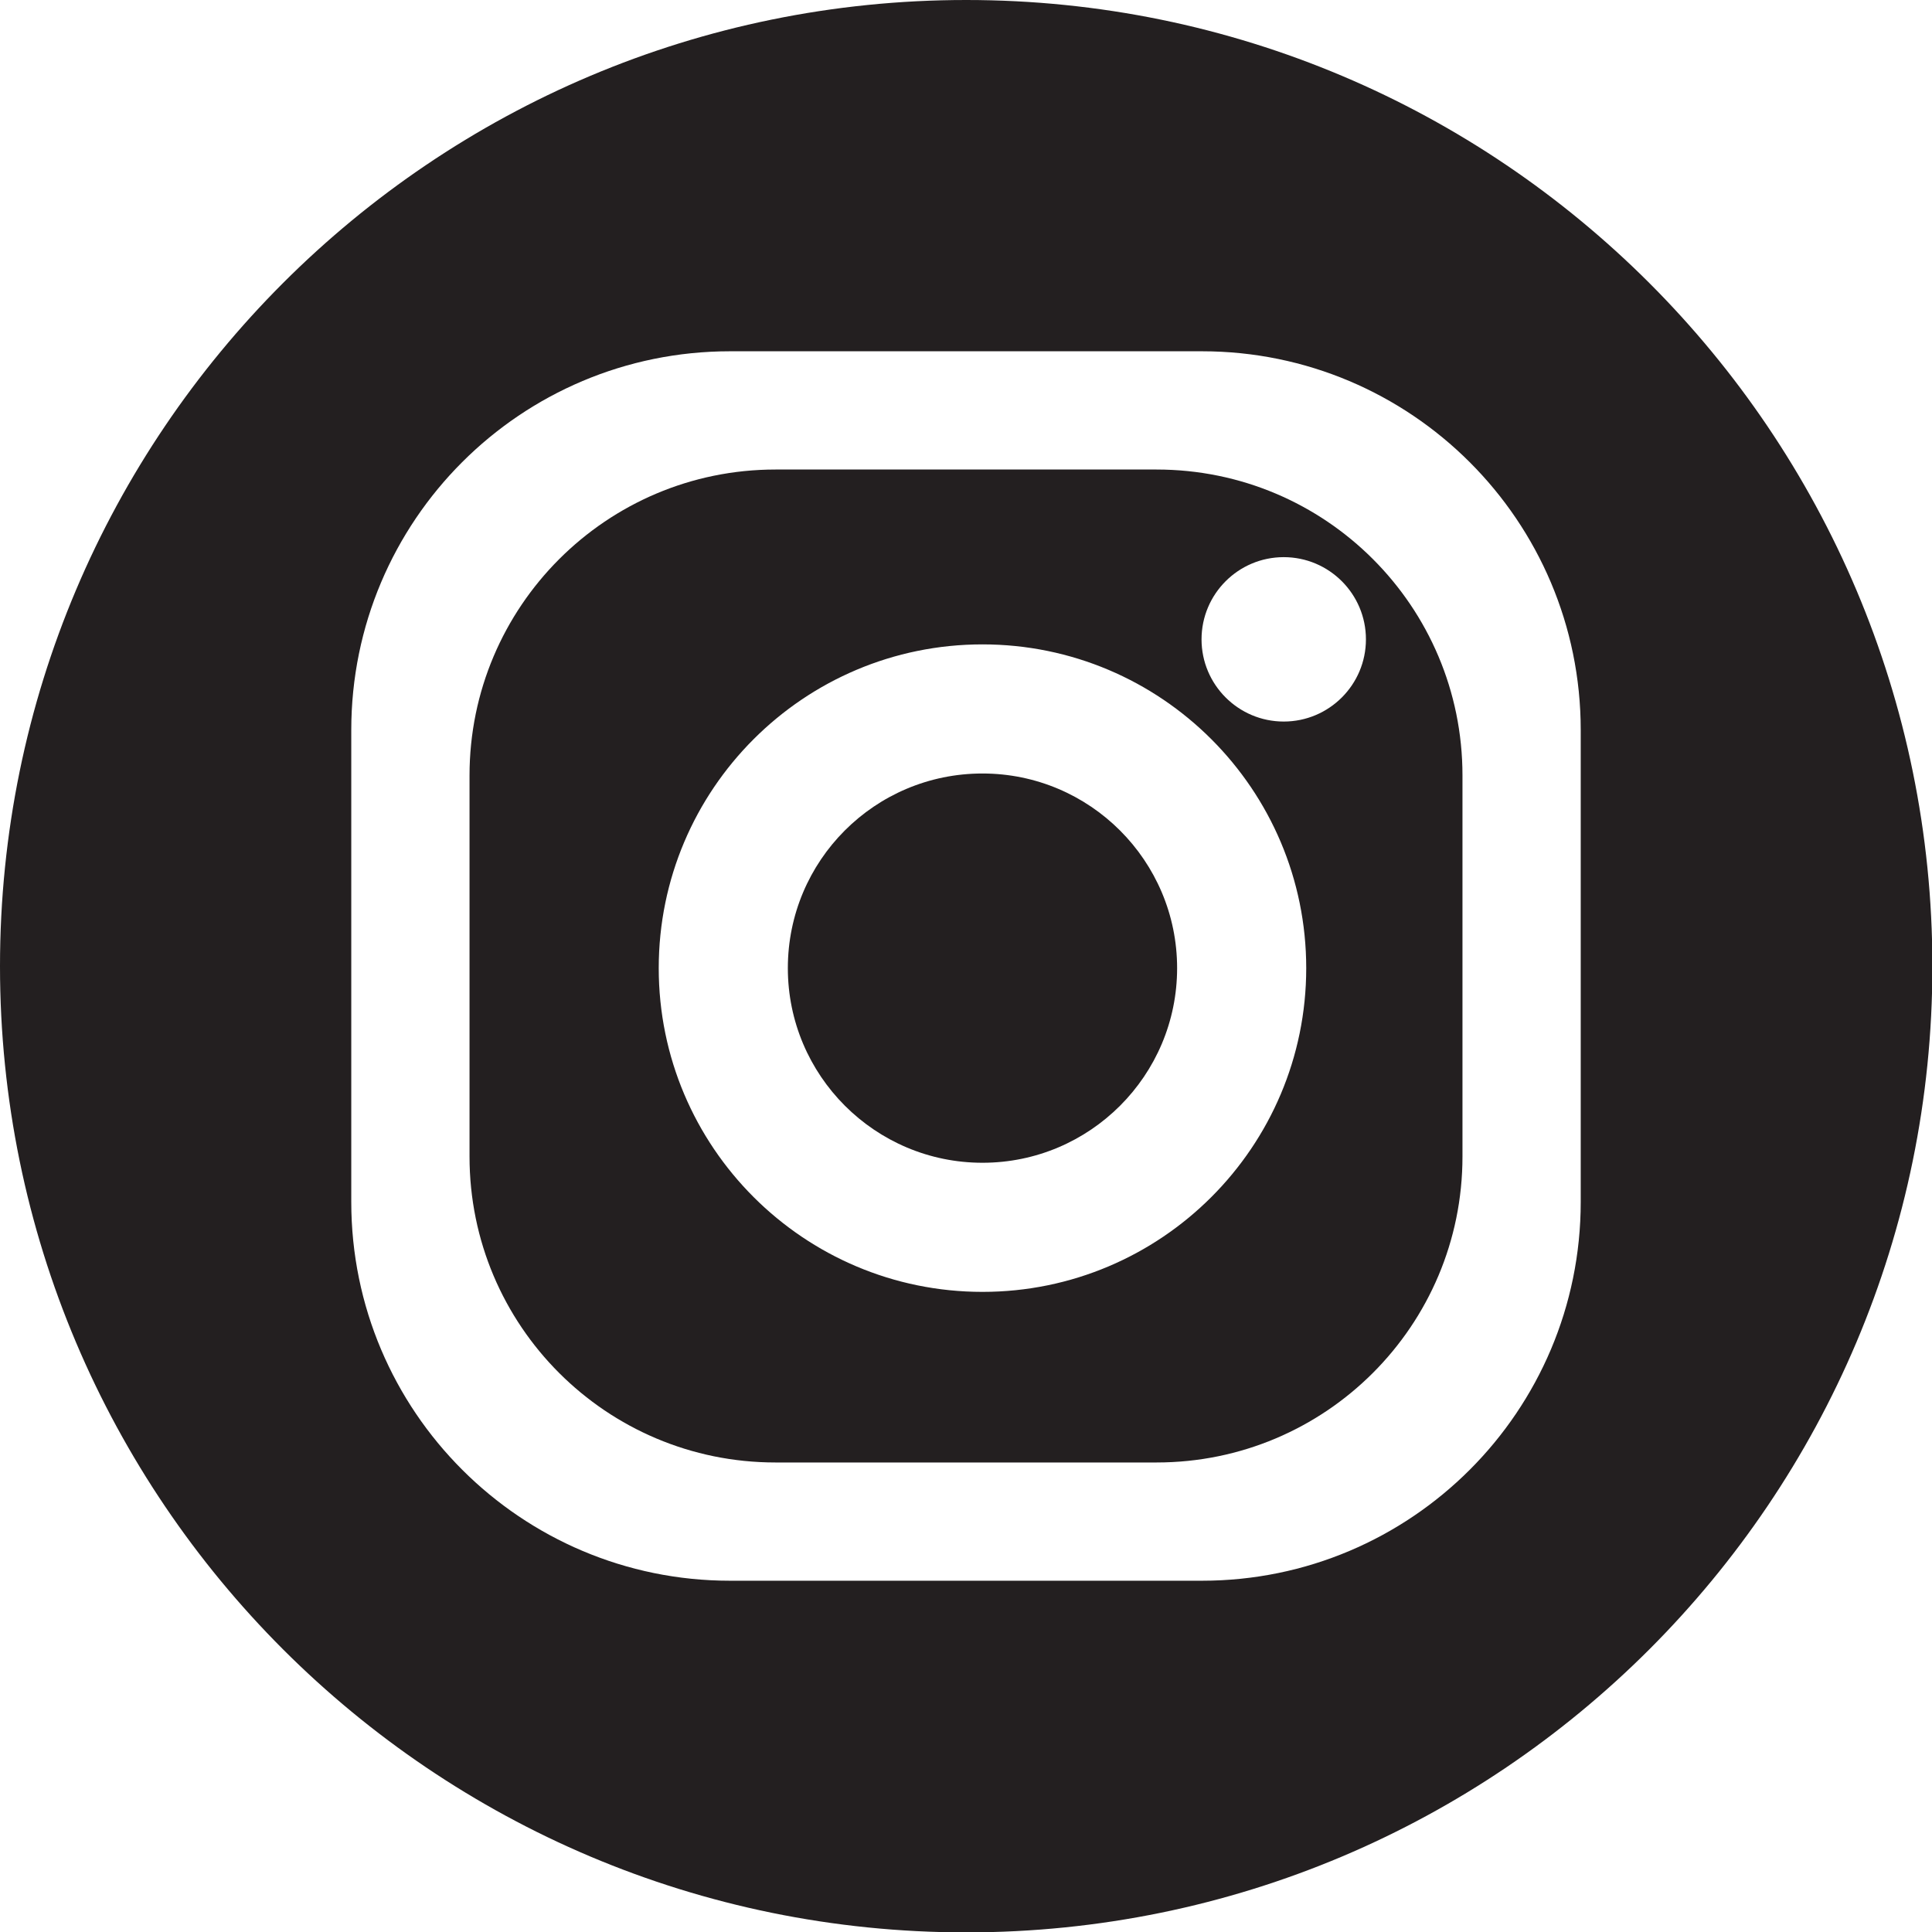 <?xml version="1.0" encoding="UTF-8"?>
<svg id="Layer_2" data-name="Layer 2" xmlns="http://www.w3.org/2000/svg" viewBox="0 0 49.83 49.83">
  <defs>
    <style>
      .cls-1 {
        fill: #231f20;
      }
    </style>
  </defs>
  <g id="Layer_1-2" data-name="Layer 1">
    <g>
      <path class="cls-1" d="M25.34,19.95c-2.78,0-5.02,2.25-5.02,5.02s2.25,5.02,5.02,5.02,5.02-2.25,5.02-5.02-2.25-5.02-5.02-5.02Z"/>
      <path class="cls-1" d="M29.83,12.11h-9.83c-4.36,0-7.89,3.54-7.89,7.89v9.83c0,4.36,3.53,7.89,7.89,7.89h9.83c4.36,0,7.89-3.53,7.89-7.89v-9.83c0-4.36-3.53-7.89-7.89-7.89ZM25.34,33.32c-4.61,0-8.35-3.74-8.35-8.35s3.74-8.35,8.35-8.35,8.35,3.74,8.35,8.35-3.74,8.35-8.35,8.35ZM33.11,18.61c-1.17,0-2.12-.95-2.12-2.12s.95-2.12,2.12-2.12,2.12.95,2.12,2.12-.95,2.12-2.12,2.12Z"/>
      <path class="cls-1" d="M24.92,0C11.16,0,0,11.16,0,24.92s11.16,24.92,24.92,24.92,24.92-11.16,24.92-24.92S38.68,0,24.92,0ZM40.77,31c0,5.39-4.37,9.77-9.77,9.77h-12.17c-5.39,0-9.77-4.37-9.77-9.77v-12.17c0-5.4,4.37-9.77,9.77-9.77h12.17c5.39,0,9.77,4.37,9.77,9.77v12.17Z"/>
    </g>
  </g>
</svg>
